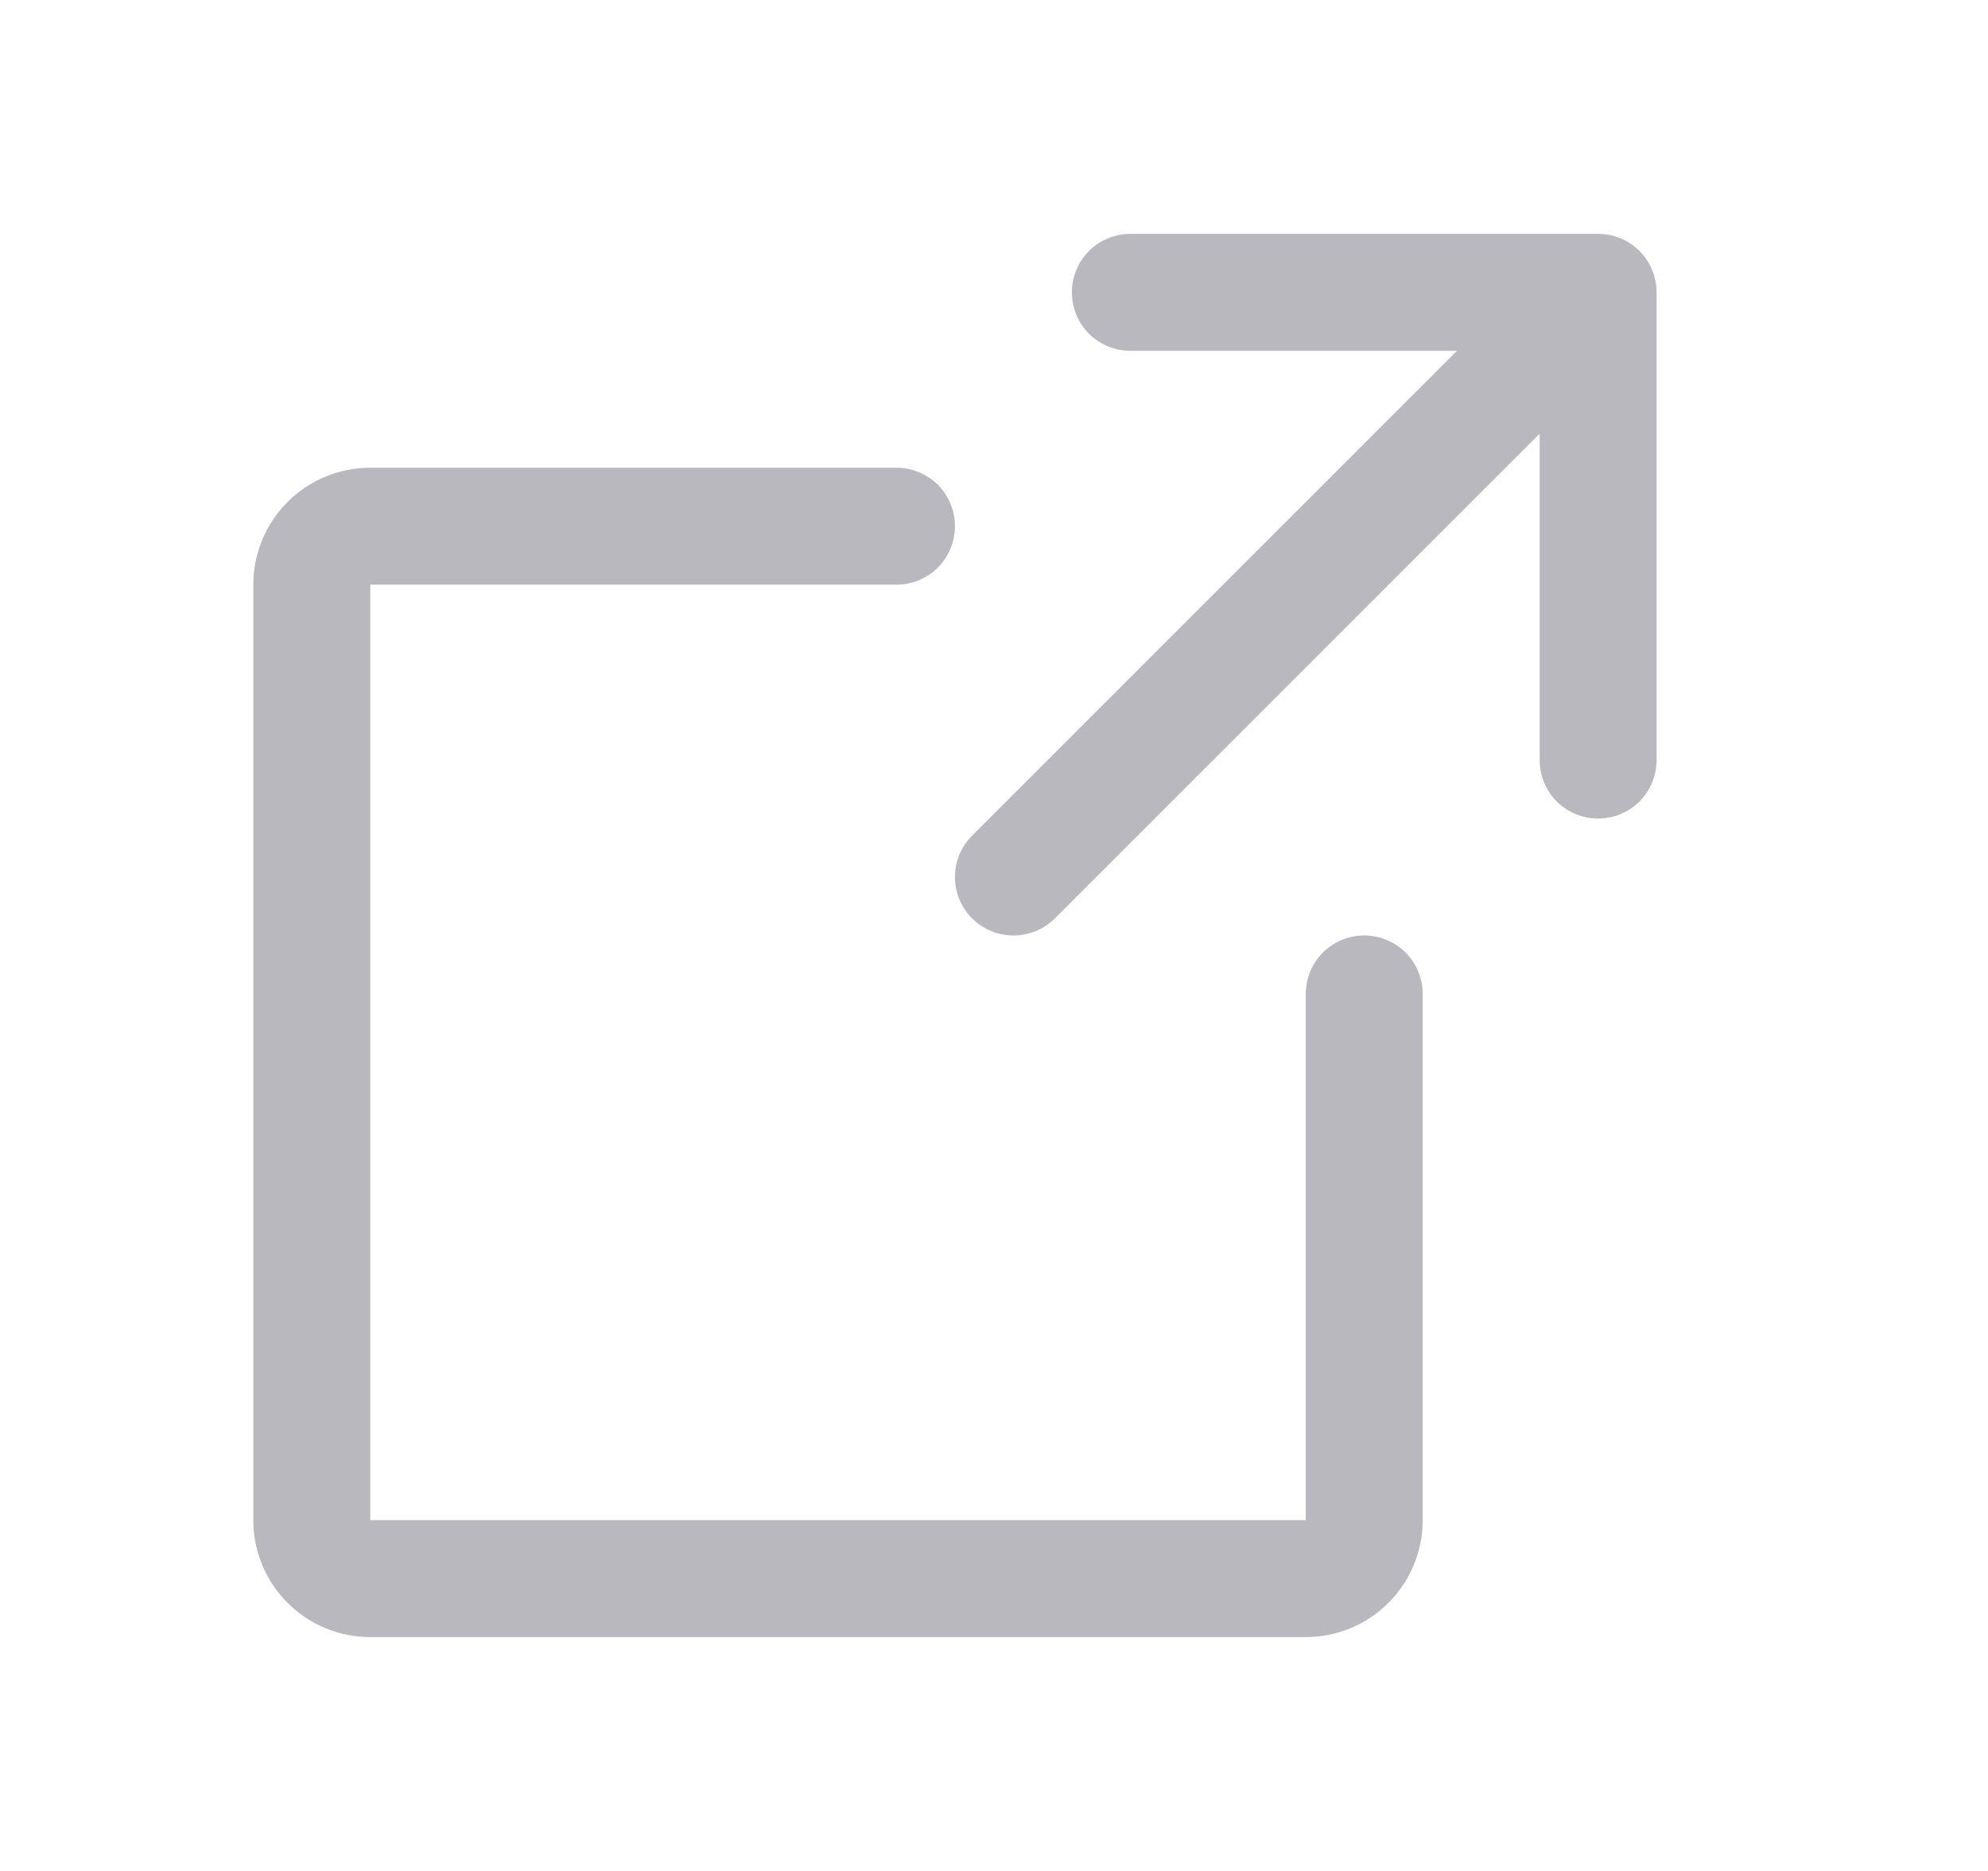 <svg width="17" height="16" viewBox="0 0 17 16" fill="none" xmlns="http://www.w3.org/2000/svg">
<path d="M14.166 6.5C14.166 6.633 14.113 6.76 14.02 6.854C13.926 6.947 13.799 7 13.666 7C13.533 7 13.406 6.947 13.312 6.854C13.219 6.76 13.166 6.633 13.166 6.5V3.708L9.02 7.854C8.927 7.948 8.799 8 8.667 8C8.534 8 8.407 7.948 8.313 7.854C8.219 7.76 8.166 7.633 8.166 7.5C8.166 7.367 8.219 7.24 8.313 7.146L12.459 3H9.666C9.533 3 9.406 2.947 9.312 2.854C9.219 2.76 9.166 2.633 9.166 2.5C9.166 2.367 9.219 2.24 9.312 2.146C9.406 2.053 9.533 2 9.666 2H13.666C13.799 2 13.926 2.053 14.02 2.146C14.113 2.24 14.166 2.367 14.166 2.5V6.5ZM11.666 8C11.533 8 11.406 8.053 11.312 8.146C11.219 8.24 11.166 8.367 11.166 8.5V13H3.166V5H7.666C7.799 5 7.926 4.947 8.02 4.854C8.113 4.76 8.166 4.633 8.166 4.5C8.166 4.367 8.113 4.24 8.02 4.146C7.926 4.053 7.799 4 7.666 4H3.166C2.901 4 2.646 4.105 2.459 4.293C2.271 4.48 2.166 4.735 2.166 5V13C2.166 13.265 2.271 13.52 2.459 13.707C2.646 13.895 2.901 14 3.166 14H11.166C11.431 14 11.686 13.895 11.873 13.707C12.061 13.52 12.166 13.265 12.166 13V8.5C12.166 8.367 12.113 8.24 12.02 8.146C11.926 8.053 11.799 8 11.666 8Z" fill="#B9B8BF"/>
</svg>
